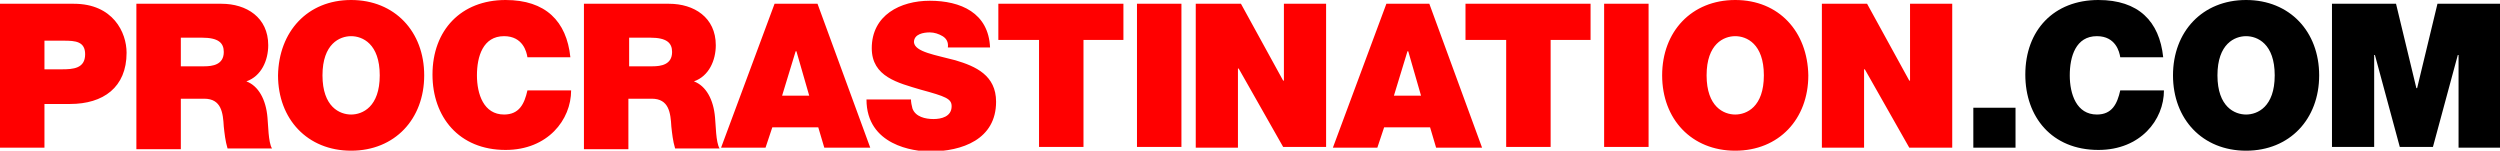 <svg xmlns="http://www.w3.org/2000/svg" viewBox="0 0 331.8 20"><path d="M0 .5h9.8c5.2 0 7 3.8 7 6.5 0 4.6-3.1 6.8-7.5 6.8H5.9v5.8H0V.5zm5.9 8.7h2.3c1.5 0 3.1-.1 3.1-2 0-1.7-1.3-1.8-2.8-1.8H5.9v3.8zM18.2.5h11.2c3.3 0 6.2 1.8 6.2 5.5 0 2-.9 4.1-2.9 4.8 1.6.6 2.6 2.4 2.8 4.8.1.9.1 3.3.6 4.1h-5.9c-.3-1-.4-2-.5-2.9-.1-1.8-.3-3.7-2.6-3.7H24v6.7h-5.9V.5zM24 8.8h3.1c1.1 0 2.6-.2 2.6-1.9 0-1.2-.7-1.9-2.9-1.9H24v3.8zM46.6 0c5.8 0 9.7 4.2 9.7 10s-3.9 10-9.7 10c-5.8 0-9.7-4.2-9.7-10 .1-5.8 3.9-10 9.7-10zm0 15.2c1.5 0 3.8-1 3.8-5.2s-2.3-5.2-3.8-5.2-3.8 1-3.8 5.2 2.3 5.2 3.8 5.2zM67.1 0c5.3 0 8.1 2.8 8.6 7.6H70c-.1-.7-.6-2.8-3.1-2.8-2.8 0-3.6 2.7-3.6 5.2s.9 5.2 3.6 5.2c2 0 2.7-1.4 3.1-3.2h5.8c0 3.9-3.1 7.9-8.7 7.9-6.2 0-9.7-4.4-9.7-10C57.4 4 61.2 0 67.1 0zm10.5.5h11.2C92.1.5 95 2.3 95 6c0 2-.9 4.1-2.9 4.8 1.6.6 2.6 2.4 2.8 4.8.1.9.1 3.3.6 4.1h-5.9c-.3-1-.4-2-.5-2.9-.1-1.8-.3-3.7-2.6-3.7h-3.1v6.7h-5.9V.5zm5.9 8.3h3.1c1.1 0 2.6-.2 2.6-1.9 0-1.2-.7-1.9-2.9-1.9h-2.8v3.8zM102.8.5h5.7l7 19.1h-6.1l-.8-2.7h-6.1l-.9 2.7h-5.9L102.8.5zm4.6 12.2l-1.7-5.9h-.1l-1.8 5.9h3.6zm13.5.4c0 .5.1.9.2 1.3.4 1.1 1.7 1.4 2.8 1.4 1 0 2.4-.3 2.4-1.7 0-1-.8-1.3-4.1-2.2-3-.9-6.5-1.7-6.5-5.5 0-4.4 3.8-6.3 7.7-6.3 4.1 0 7.8 1.6 8 6.2h-5.6c.1-.7-.2-1.2-.7-1.5-.5-.3-1.1-.5-1.7-.5-.8 0-2.1.2-2.1 1.3.1 1.3 2.9 1.7 5.5 2.4 2.7.8 5.4 2 5.4 5.5 0 5-4.5 6.6-8.8 6.6-2.1 0-8.4-.8-8.4-6.9h5.9zm11.7-7.8h5.3v14.2h5.9V5.3h5.3V.5h-16.6v4.8zm18.3 14.2h5.9V.5h-5.9v19zm19.5-19v10.2h-.1L164.7.5h-6v19.1h5.6V9.1h.1l5.9 10.4h5.7V.5h-5.6zm13.6 0h5.7l7 19.1h-6.1l-.8-2.7h-6.1l-.9 2.7h-5.9L184 .5zm4.6 12.2l-1.7-5.9h-.1l-1.8 5.9h3.6zm6-7.4h5.3v14.2h5.9V5.3h5.3V.5h-16.6v4.8zm18.3 14.2h5.9V.5h-5.9v19zM230.3 0c-5.8 0-9.7 4.2-9.7 10s3.9 10 9.7 10c5.8 0 9.7-4.2 9.7-10-.1-5.8-3.9-10-9.7-10zm0 15.2c-1.5 0-3.8-1-3.8-5.2s2.3-5.2 3.8-5.2 3.8 1 3.8 5.2-2.3 5.2-3.8 5.2zM241.8.5h6l5.6 10.2h.1V.5h5.6v19.1h-5.7l-5.9-10.4h-.1v10.4h-5.6V.5z" fill="red"/><path d="M261.9 14.3h5.6v5.3h-5.6v-5.3zM278.5 0c5.3 0 8.1 2.8 8.6 7.6h-5.7c-.1-.7-.6-2.8-3.1-2.8-2.8 0-3.6 2.7-3.6 5.2s.9 5.2 3.6 5.2c2 0 2.7-1.4 3.1-3.2h5.8c0 3.9-3.1 7.9-8.7 7.9-6.2 0-9.7-4.4-9.7-10 0-5.9 3.8-9.9 9.7-9.9zm19.6 0c5.8 0 9.7 4.2 9.7 10s-3.9 10-9.7 10c-5.8 0-9.7-4.2-9.7-10s3.9-10 9.7-10zm0 15.2c1.5 0 3.8-1 3.8-5.2s-2.3-5.2-3.8-5.2-3.8 1-3.8 5.2 2.3 5.2 3.8 5.2zM309.6.5h8.4l2.7 11.2h.1L323.5.5h8.4v19.1h-5.6V7.3h-.1l-3.3 12.2h-4.4l-3.3-12.2h-.1v12.2h-5.6V.5z"/></svg>